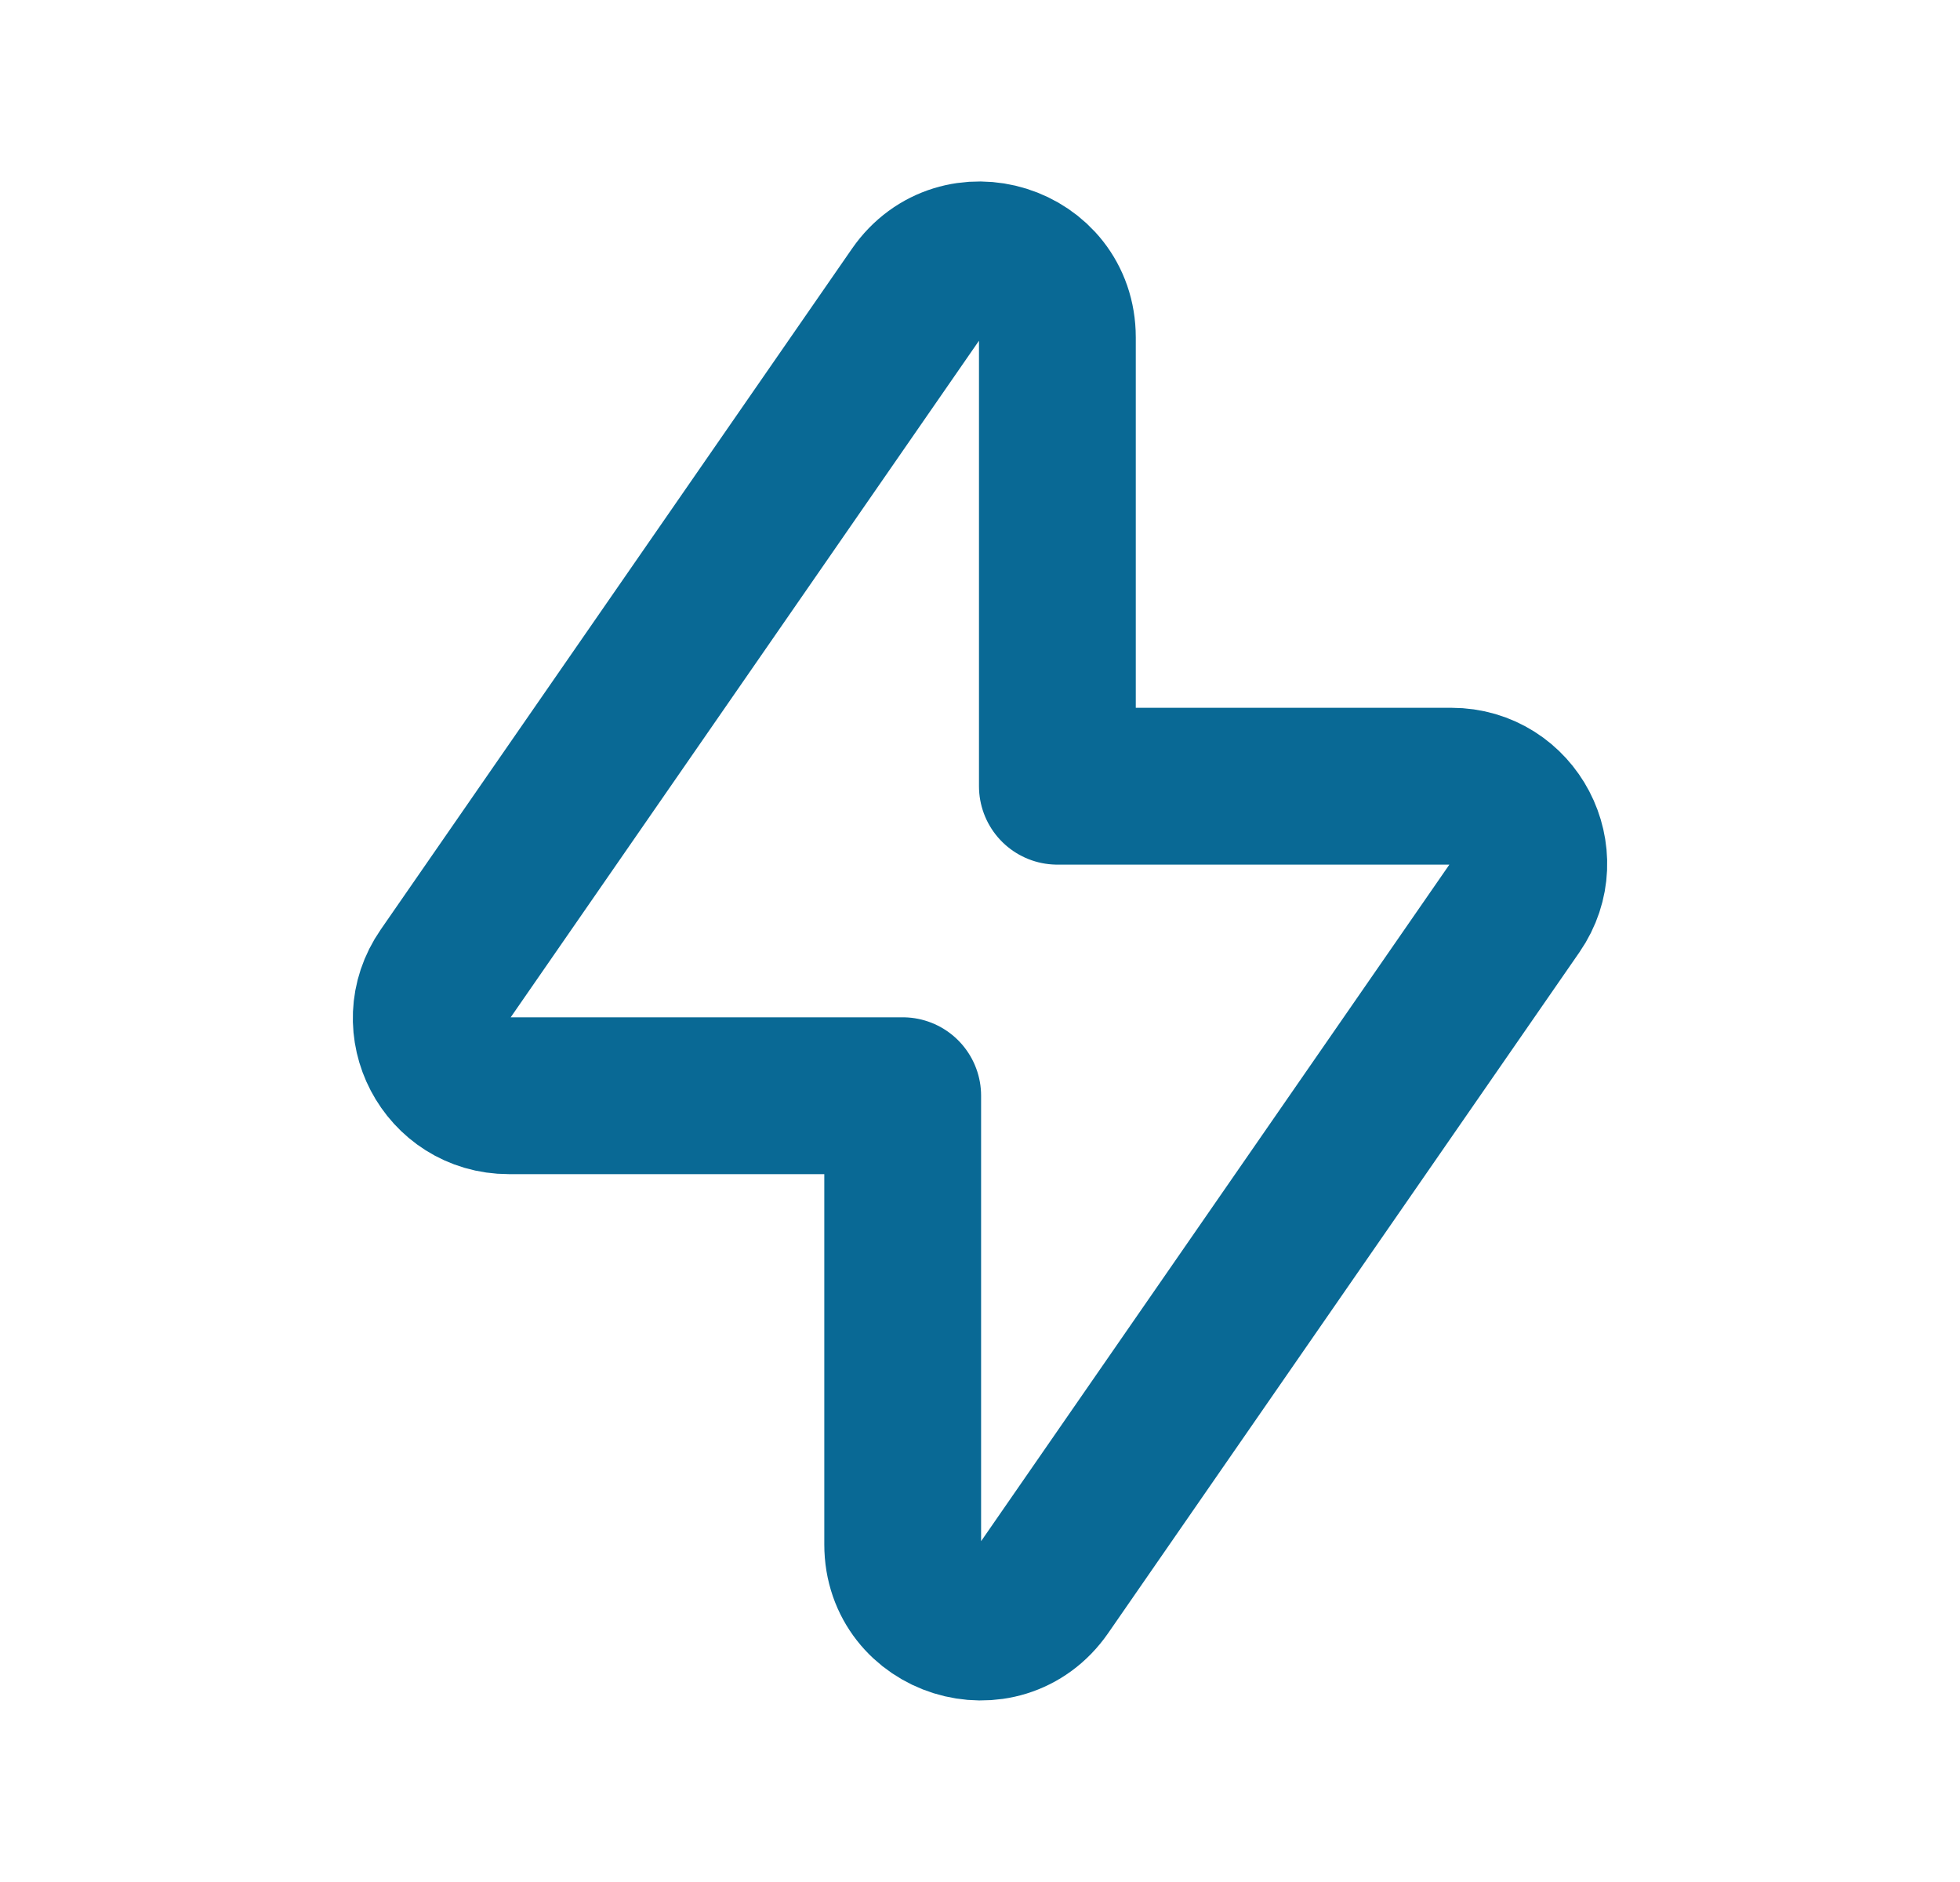 <svg width="25" height="24" viewBox="0 0 25 24" fill="none" xmlns="http://www.w3.org/2000/svg">
<path fill-rule="evenodd" clip-rule="evenodd" d="M19.323 11.575L13.312 20.258C12.761 21.053 11.514 20.664 11.514 19.696V13.973H6.489C5.693 13.973 5.224 13.079 5.678 12.424L11.689 3.741C12.24 2.946 13.487 3.335 13.487 4.303V10.026H18.512C19.307 10.026 19.776 10.92 19.323 11.575Z" stroke="#096995" stroke-width="2" stroke-linecap="round" stroke-linejoin="round"/>
</svg>
